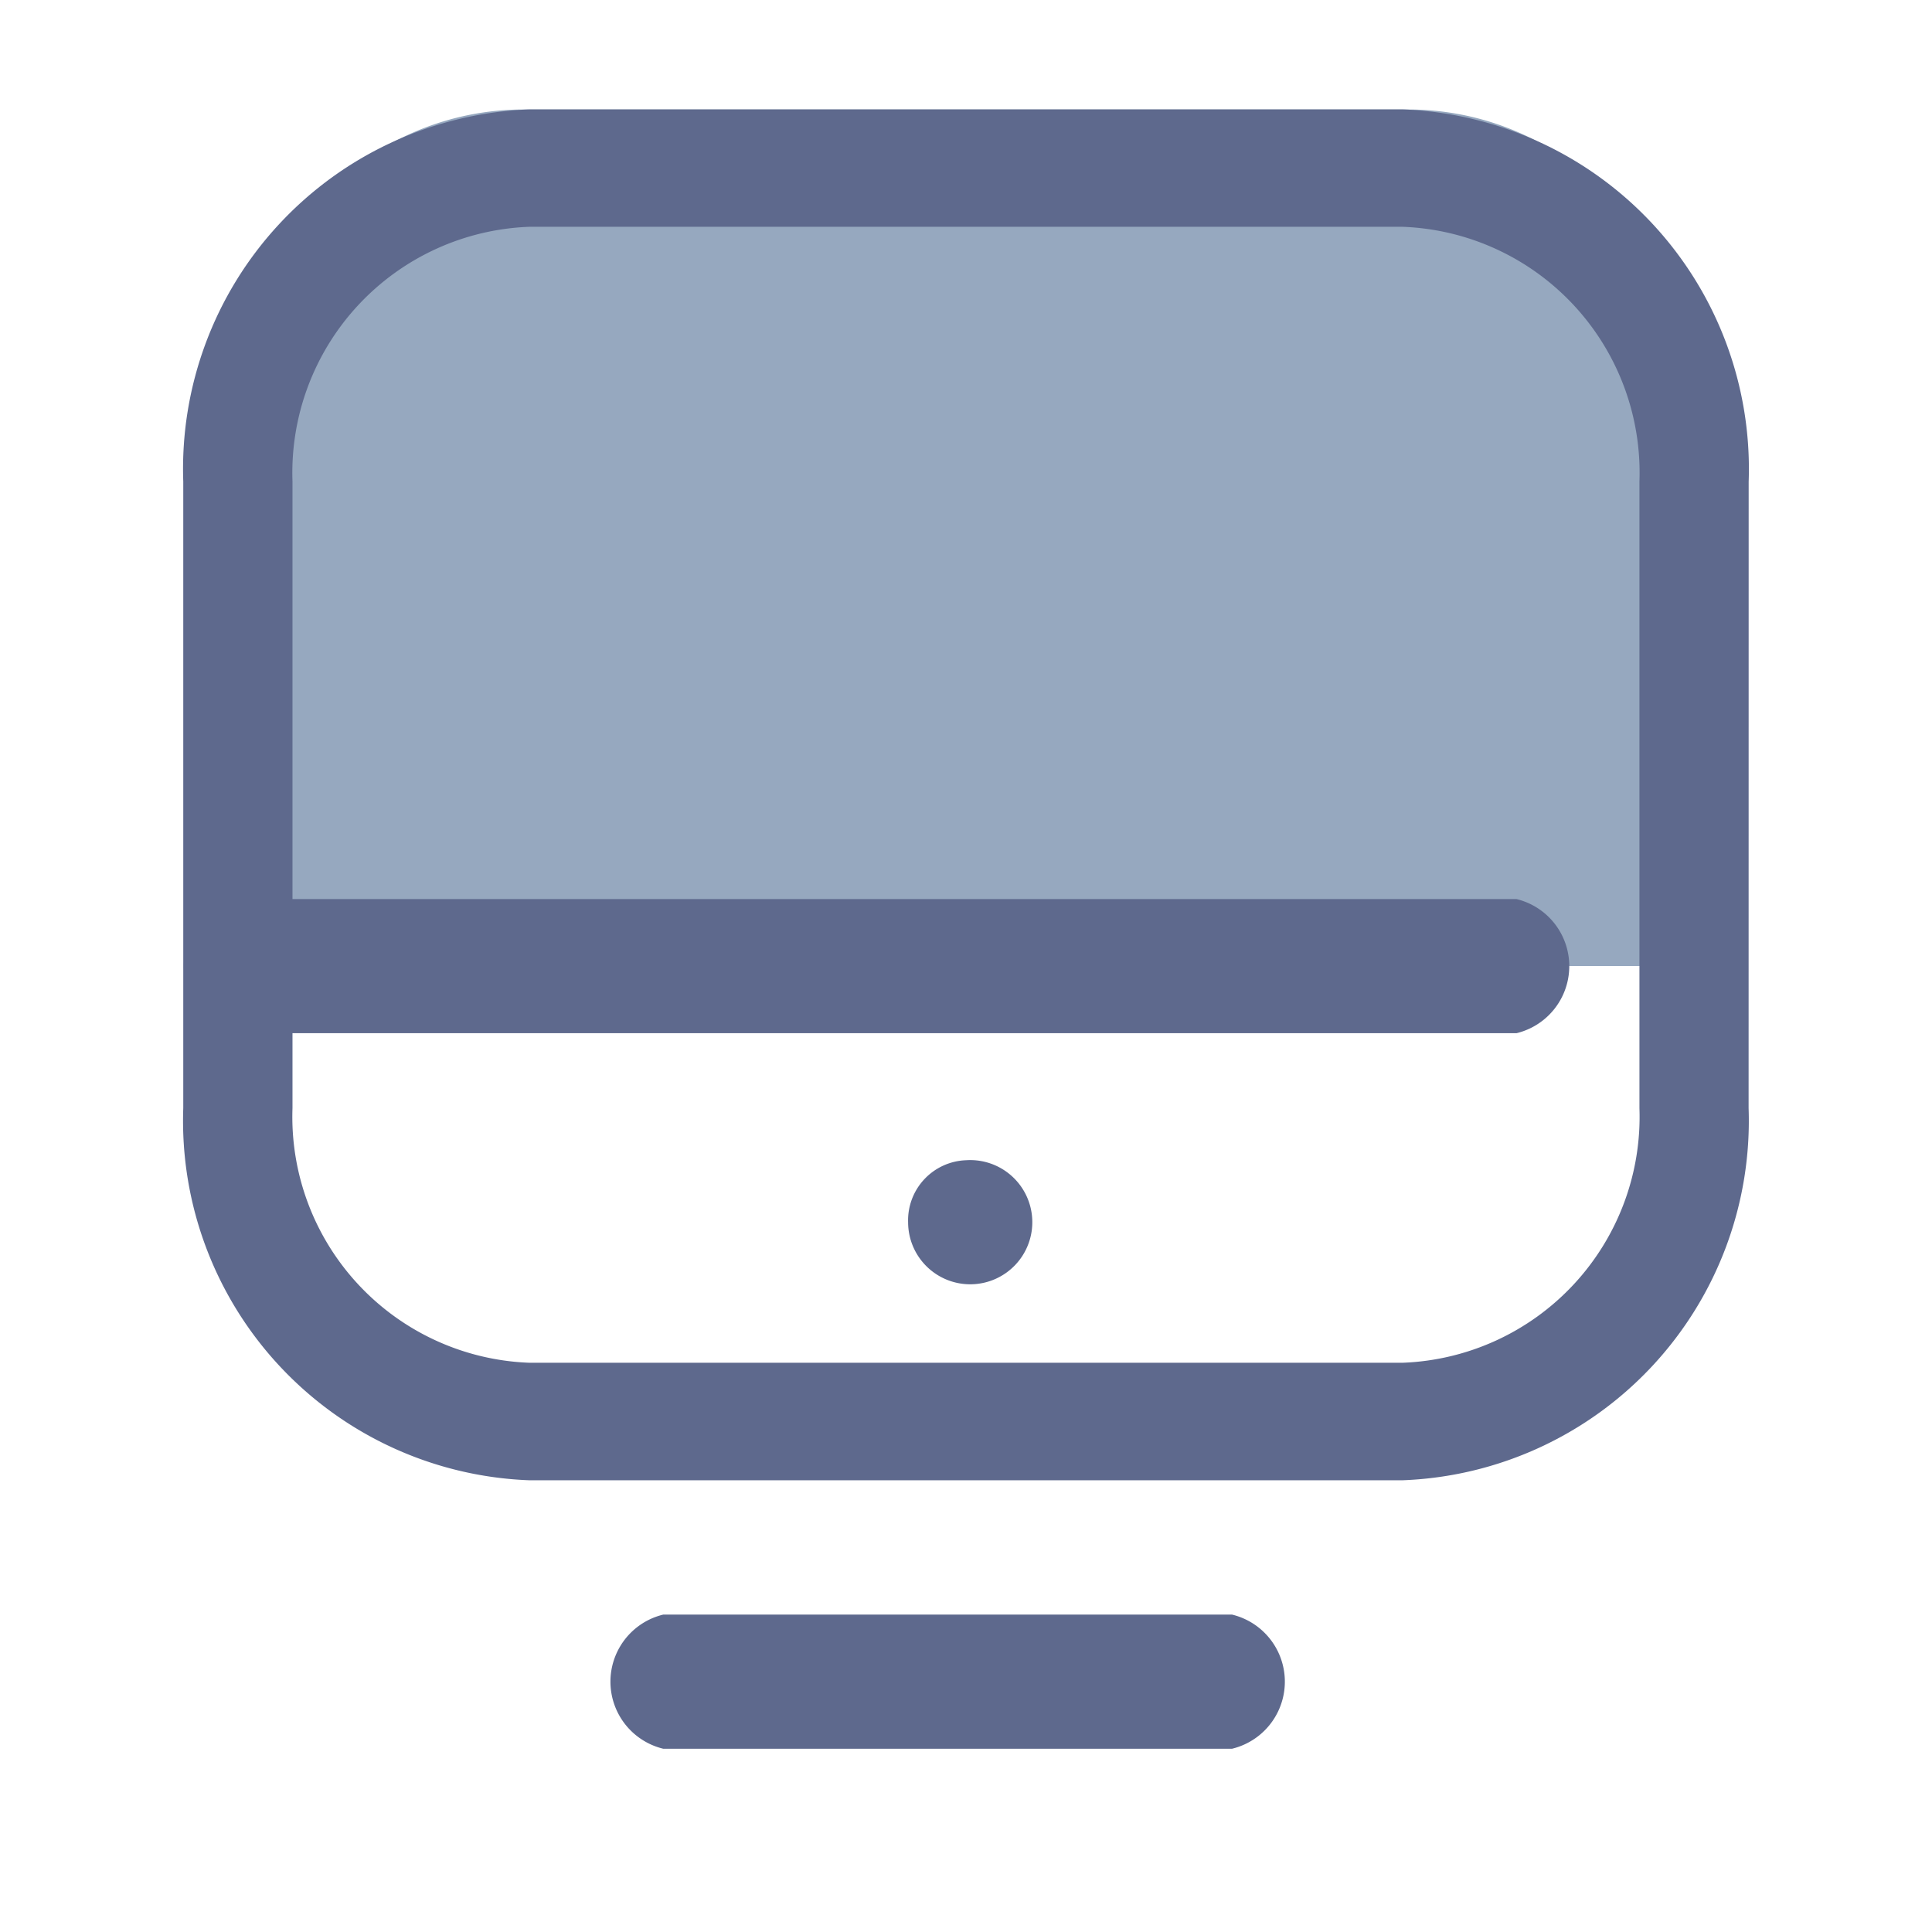<svg xmlns="http://www.w3.org/2000/svg" width="28" height="28" viewBox="0 0 28 28">
  <g id="pc-computer-display-desktop-lcd-monitor-svgrepo-com" transform="translate(-1.447 -0.143)">
    <rect id="Monitor" width="28" height="28" transform="translate(1.447 0.143)" fill="none"/>
    <path id="Rettangolo_4357" data-name="Rettangolo 4357" d="M4,0H16.826a4,4,0,0,1,4,4v8.413a0,0,0,0,1,0,0H0a0,0,0,0,1,0,0V4A4,4,0,0,1,4,0Z" transform="translate(5.034 1.73)" fill="#96a8bf"/>
    <g id="Raggruppa_19158" data-name="Raggruppa 19158" transform="translate(4.103 1.729)">
      <path id="Tracciato_2925" data-name="Tracciato 2925" d="M93.819,597.87h8.244a1,1,0,0,0,0-1.944H93.819a1,1,0,0,0,0,1.944ZM87.636,587.5h18.549a1,1,0,0,0,0-1.944H87.636a1,1,0,0,0,0,1.944Z" transform="translate(-86.863 -574.112)" fill="#5e698d" fill-rule="evenodd"/>
      <path id="Tracciato_2926" data-name="Tracciato 2926" d="M109.55,132.619a5.213,5.213,0,0,0-5.012-5.393H91.875a5.213,5.213,0,0,0-5.012,5.393V141.7a5.213,5.213,0,0,0,5.012,5.393h12.662a5.213,5.213,0,0,0,5.012-5.393Zm-1.583,0V141.7a3.567,3.567,0,0,1-3.429,3.69H91.875a3.567,3.567,0,0,1-3.429-3.69v-9.083a3.567,3.567,0,0,1,3.429-3.69h12.662A3.567,3.567,0,0,1,107.967,132.619Zm-9.761,9.836a.9.9,0,1,1-.838.9A.872.872,0,0,1,98.206,142.455Z" transform="translate(-86.863 -127.226)" fill="#5e698d" fill-rule="evenodd"/>
    </g>
  </g>
</svg>
